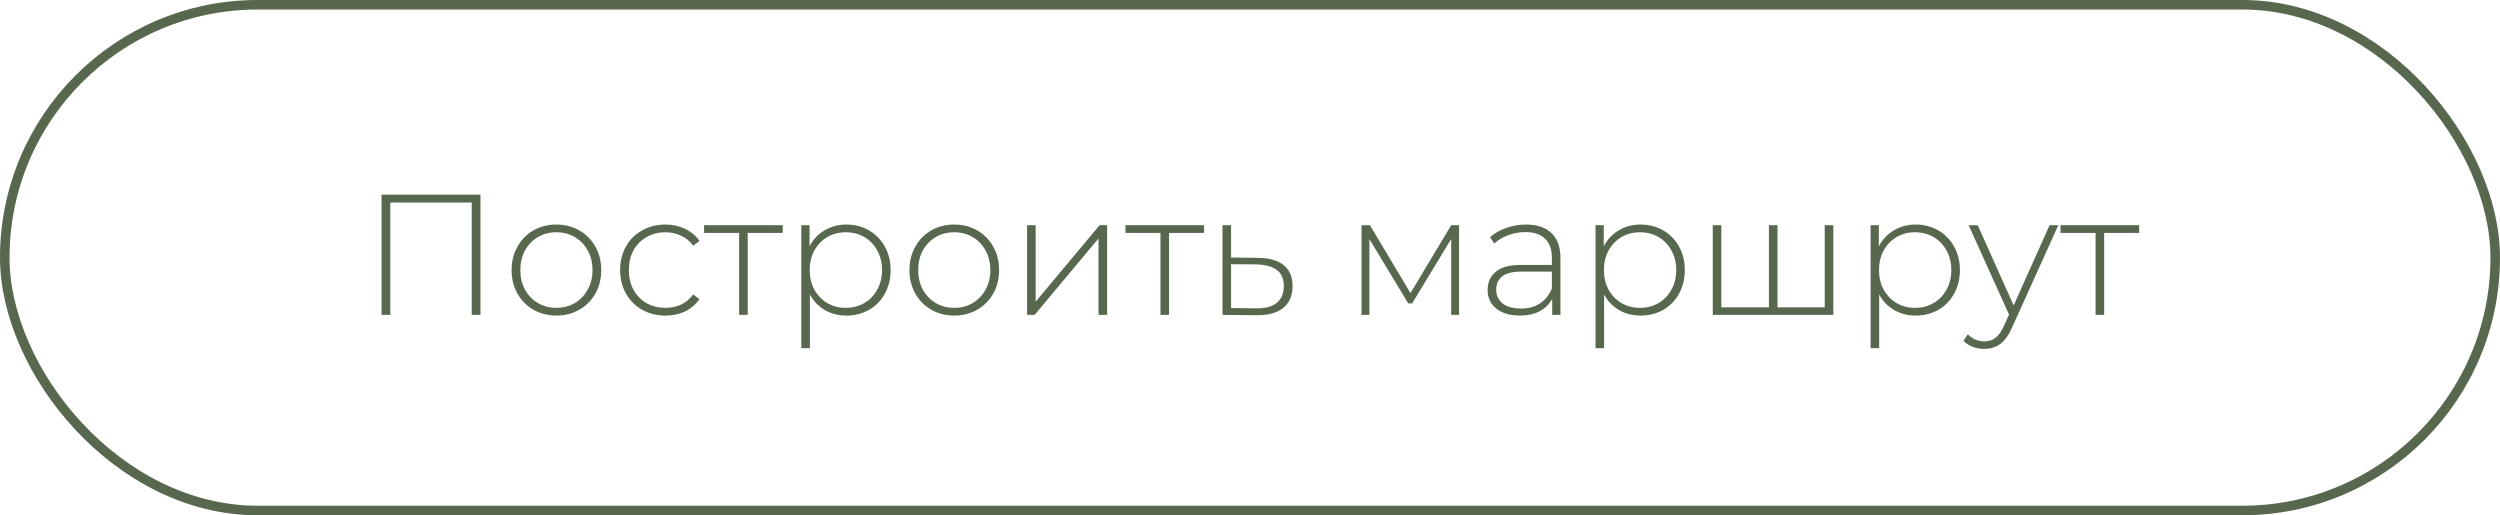 <?xml version="1.0" encoding="UTF-8"?> <svg xmlns="http://www.w3.org/2000/svg" width="262" height="54" viewBox="0 0 262 54" fill="none"> <path d="M50.354 20.4V33H49.436V21.228H40.904V33H39.986V20.4H50.354ZM58.313 33.072C57.425 33.072 56.621 32.868 55.901 32.46C55.193 32.052 54.635 31.488 54.227 30.768C53.819 30.036 53.615 29.214 53.615 28.302C53.615 27.39 53.819 26.574 54.227 25.854C54.635 25.122 55.193 24.552 55.901 24.144C56.621 23.736 57.425 23.532 58.313 23.532C59.201 23.532 59.999 23.736 60.707 24.144C61.427 24.552 61.991 25.122 62.399 25.854C62.807 26.574 63.011 27.39 63.011 28.302C63.011 29.214 62.807 30.036 62.399 30.768C61.991 31.488 61.427 32.052 60.707 32.46C59.999 32.868 59.201 33.072 58.313 33.072ZM58.313 32.262C59.033 32.262 59.675 32.094 60.239 31.758C60.815 31.422 61.265 30.954 61.589 30.354C61.925 29.754 62.093 29.07 62.093 28.302C62.093 27.534 61.925 26.85 61.589 26.25C61.265 25.65 60.815 25.182 60.239 24.846C59.675 24.51 59.033 24.342 58.313 24.342C57.593 24.342 56.945 24.51 56.369 24.846C55.805 25.182 55.355 25.65 55.019 26.25C54.695 26.85 54.533 27.534 54.533 28.302C54.533 29.07 54.695 29.754 55.019 30.354C55.355 30.954 55.805 31.422 56.369 31.758C56.945 32.094 57.593 32.262 58.313 32.262ZM69.74 33.072C68.828 33.072 68.012 32.868 67.292 32.46C66.572 32.052 66.008 31.488 65.6 30.768C65.192 30.036 64.988 29.214 64.988 28.302C64.988 27.378 65.192 26.556 65.6 25.836C66.008 25.104 66.572 24.54 67.292 24.144C68.012 23.736 68.828 23.532 69.74 23.532C70.496 23.532 71.18 23.682 71.792 23.982C72.416 24.27 72.92 24.696 73.304 25.26L72.638 25.746C72.302 25.278 71.882 24.93 71.378 24.702C70.886 24.462 70.34 24.342 69.74 24.342C69.008 24.342 68.348 24.51 67.76 24.846C67.184 25.17 66.728 25.632 66.392 26.232C66.068 26.832 65.906 27.522 65.906 28.302C65.906 29.082 66.068 29.772 66.392 30.372C66.728 30.972 67.184 31.44 67.76 31.776C68.348 32.1 69.008 32.262 69.74 32.262C70.34 32.262 70.886 32.148 71.378 31.92C71.882 31.68 72.302 31.326 72.638 30.858L73.304 31.344C72.92 31.908 72.416 32.34 71.792 32.64C71.18 32.928 70.496 33.072 69.74 33.072ZM82.032 24.414H78.36V33H77.46V24.414H73.788V23.604H82.032V24.414ZM88.693 23.532C89.569 23.532 90.361 23.736 91.069 24.144C91.777 24.552 92.329 25.116 92.725 25.836C93.133 26.556 93.337 27.378 93.337 28.302C93.337 29.226 93.133 30.054 92.725 30.786C92.329 31.506 91.777 32.07 91.069 32.478C90.361 32.874 89.569 33.072 88.693 33.072C87.865 33.072 87.115 32.88 86.443 32.496C85.771 32.1 85.249 31.554 84.877 30.858V36.492H83.977V23.604H84.841V25.818C85.213 25.098 85.735 24.54 86.407 24.144C87.091 23.736 87.853 23.532 88.693 23.532ZM88.639 32.262C89.359 32.262 90.007 32.094 90.583 31.758C91.159 31.422 91.609 30.954 91.933 30.354C92.269 29.754 92.437 29.07 92.437 28.302C92.437 27.534 92.269 26.85 91.933 26.25C91.609 25.65 91.159 25.182 90.583 24.846C90.007 24.51 89.359 24.342 88.639 24.342C87.919 24.342 87.271 24.51 86.695 24.846C86.131 25.182 85.681 25.65 85.345 26.25C85.021 26.85 84.859 27.534 84.859 28.302C84.859 29.07 85.021 29.754 85.345 30.354C85.681 30.954 86.131 31.422 86.695 31.758C87.271 32.094 87.919 32.262 88.639 32.262ZM100.008 33.072C99.12 33.072 98.316 32.868 97.596 32.46C96.888 32.052 96.33 31.488 95.922 30.768C95.514 30.036 95.31 29.214 95.31 28.302C95.31 27.39 95.514 26.574 95.922 25.854C96.33 25.122 96.888 24.552 97.596 24.144C98.316 23.736 99.12 23.532 100.008 23.532C100.896 23.532 101.694 23.736 102.402 24.144C103.122 24.552 103.686 25.122 104.094 25.854C104.502 26.574 104.706 27.39 104.706 28.302C104.706 29.214 104.502 30.036 104.094 30.768C103.686 31.488 103.122 32.052 102.402 32.46C101.694 32.868 100.896 33.072 100.008 33.072ZM100.008 32.262C100.728 32.262 101.37 32.094 101.934 31.758C102.51 31.422 102.96 30.954 103.284 30.354C103.62 29.754 103.788 29.07 103.788 28.302C103.788 27.534 103.62 26.85 103.284 26.25C102.96 25.65 102.51 25.182 101.934 24.846C101.37 24.51 100.728 24.342 100.008 24.342C99.288 24.342 98.64 24.51 98.064 24.846C97.5 25.182 97.05 25.65 96.714 26.25C96.39 26.85 96.228 27.534 96.228 28.302C96.228 29.07 96.39 29.754 96.714 30.354C97.05 30.954 97.5 31.422 98.064 31.758C98.64 32.094 99.288 32.262 100.008 32.262ZM107.637 23.604H108.537V31.614L115.233 23.604H116.025V33H115.125V24.99L108.429 33H107.637V23.604ZM126.189 24.414H122.517V33H121.617V24.414H117.945V23.604H126.189V24.414ZM131.878 27.024C133.042 27.036 133.93 27.294 134.542 27.798C135.154 28.29 135.46 29.016 135.46 29.976C135.46 30.972 135.136 31.734 134.488 32.262C133.84 32.79 132.898 33.048 131.662 33.036L128.116 33V23.604H129.016V26.988L131.878 27.024ZM131.644 32.316C132.592 32.328 133.312 32.136 133.804 31.74C134.296 31.344 134.542 30.756 134.542 29.976C134.542 29.22 134.302 28.662 133.822 28.302C133.342 27.93 132.616 27.732 131.644 27.708L129.016 27.69V32.28L131.644 32.316ZM152.912 23.604V33H152.084V25.044L147.998 31.794H147.584L143.516 25.062V33H142.688V23.604H143.57L147.818 30.714L152.084 23.604H152.912ZM159.917 23.532C161.081 23.532 161.975 23.832 162.599 24.432C163.223 25.02 163.535 25.89 163.535 27.042V33H162.671V31.326C162.371 31.878 161.933 32.31 161.357 32.622C160.781 32.922 160.091 33.072 159.287 33.072C158.243 33.072 157.415 32.826 156.803 32.334C156.203 31.842 155.903 31.194 155.903 30.39C155.903 29.61 156.179 28.98 156.731 28.5C157.295 28.008 158.189 27.762 159.413 27.762H162.635V27.006C162.635 26.13 162.395 25.464 161.915 25.008C161.447 24.552 160.757 24.324 159.845 24.324C159.221 24.324 158.621 24.432 158.045 24.648C157.481 24.864 157.001 25.152 156.605 25.512L156.155 24.864C156.623 24.444 157.187 24.12 157.847 23.892C158.507 23.652 159.197 23.532 159.917 23.532ZM159.413 32.334C160.193 32.334 160.853 32.154 161.393 31.794C161.945 31.434 162.359 30.912 162.635 30.228V28.464H159.431C158.507 28.464 157.835 28.632 157.415 28.968C157.007 29.304 156.803 29.766 156.803 30.354C156.803 30.966 157.031 31.452 157.487 31.812C157.943 32.16 158.585 32.334 159.413 32.334ZM171.926 23.532C172.802 23.532 173.594 23.736 174.302 24.144C175.01 24.552 175.562 25.116 175.958 25.836C176.366 26.556 176.57 27.378 176.57 28.302C176.57 29.226 176.366 30.054 175.958 30.786C175.562 31.506 175.01 32.07 174.302 32.478C173.594 32.874 172.802 33.072 171.926 33.072C171.098 33.072 170.348 32.88 169.676 32.496C169.004 32.1 168.482 31.554 168.11 30.858V36.492H167.21V23.604H168.074V25.818C168.446 25.098 168.968 24.54 169.64 24.144C170.324 23.736 171.086 23.532 171.926 23.532ZM171.872 32.262C172.592 32.262 173.24 32.094 173.816 31.758C174.392 31.422 174.842 30.954 175.166 30.354C175.502 29.754 175.67 29.07 175.67 28.302C175.67 27.534 175.502 26.85 175.166 26.25C174.842 25.65 174.392 25.182 173.816 24.846C173.24 24.51 172.592 24.342 171.872 24.342C171.152 24.342 170.504 24.51 169.928 24.846C169.364 25.182 168.914 25.65 168.578 26.25C168.254 26.85 168.092 27.534 168.092 28.302C168.092 29.07 168.254 29.754 168.578 30.354C168.914 30.954 169.364 31.422 169.928 31.758C170.504 32.094 171.152 32.262 171.872 32.262ZM192.132 23.604V33H179.496V23.604H180.396V32.208H185.382V23.604H186.282V32.208H191.232V23.604H192.132ZM200.754 23.532C201.63 23.532 202.422 23.736 203.13 24.144C203.838 24.552 204.39 25.116 204.786 25.836C205.194 26.556 205.398 27.378 205.398 28.302C205.398 29.226 205.194 30.054 204.786 30.786C204.39 31.506 203.838 32.07 203.13 32.478C202.422 32.874 201.63 33.072 200.754 33.072C199.926 33.072 199.176 32.88 198.504 32.496C197.832 32.1 197.31 31.554 196.938 30.858V36.492H196.038V23.604H196.902V25.818C197.274 25.098 197.796 24.54 198.468 24.144C199.152 23.736 199.914 23.532 200.754 23.532ZM200.7 32.262C201.42 32.262 202.068 32.094 202.644 31.758C203.22 31.422 203.67 30.954 203.994 30.354C204.33 29.754 204.498 29.07 204.498 28.302C204.498 27.534 204.33 26.85 203.994 26.25C203.67 25.65 203.22 25.182 202.644 24.846C202.068 24.51 201.42 24.342 200.7 24.342C199.98 24.342 199.332 24.51 198.756 24.846C198.192 25.182 197.742 25.65 197.406 26.25C197.082 26.85 196.92 27.534 196.92 28.302C196.92 29.07 197.082 29.754 197.406 30.354C197.742 30.954 198.192 31.422 198.756 31.758C199.332 32.094 199.98 32.262 200.7 32.262ZM215.711 23.604L210.887 34.278C210.527 35.106 210.107 35.694 209.627 36.042C209.159 36.39 208.601 36.564 207.953 36.564C207.521 36.564 207.113 36.492 206.729 36.348C206.357 36.204 206.039 35.994 205.775 35.718L206.225 35.034C206.705 35.526 207.287 35.772 207.971 35.772C208.427 35.772 208.817 35.646 209.141 35.394C209.465 35.142 209.765 34.71 210.041 34.098L210.545 32.964L206.315 23.604H207.269L211.031 32.01L214.793 23.604H215.711ZM224.187 24.414H220.515V33H219.615V24.414H215.943V23.604H224.187V24.414Z" fill="#58684E"></path> <rect x="0.5" y="0.5" width="261" height="53" rx="26.5" stroke="#58684E"></rect> </svg> 